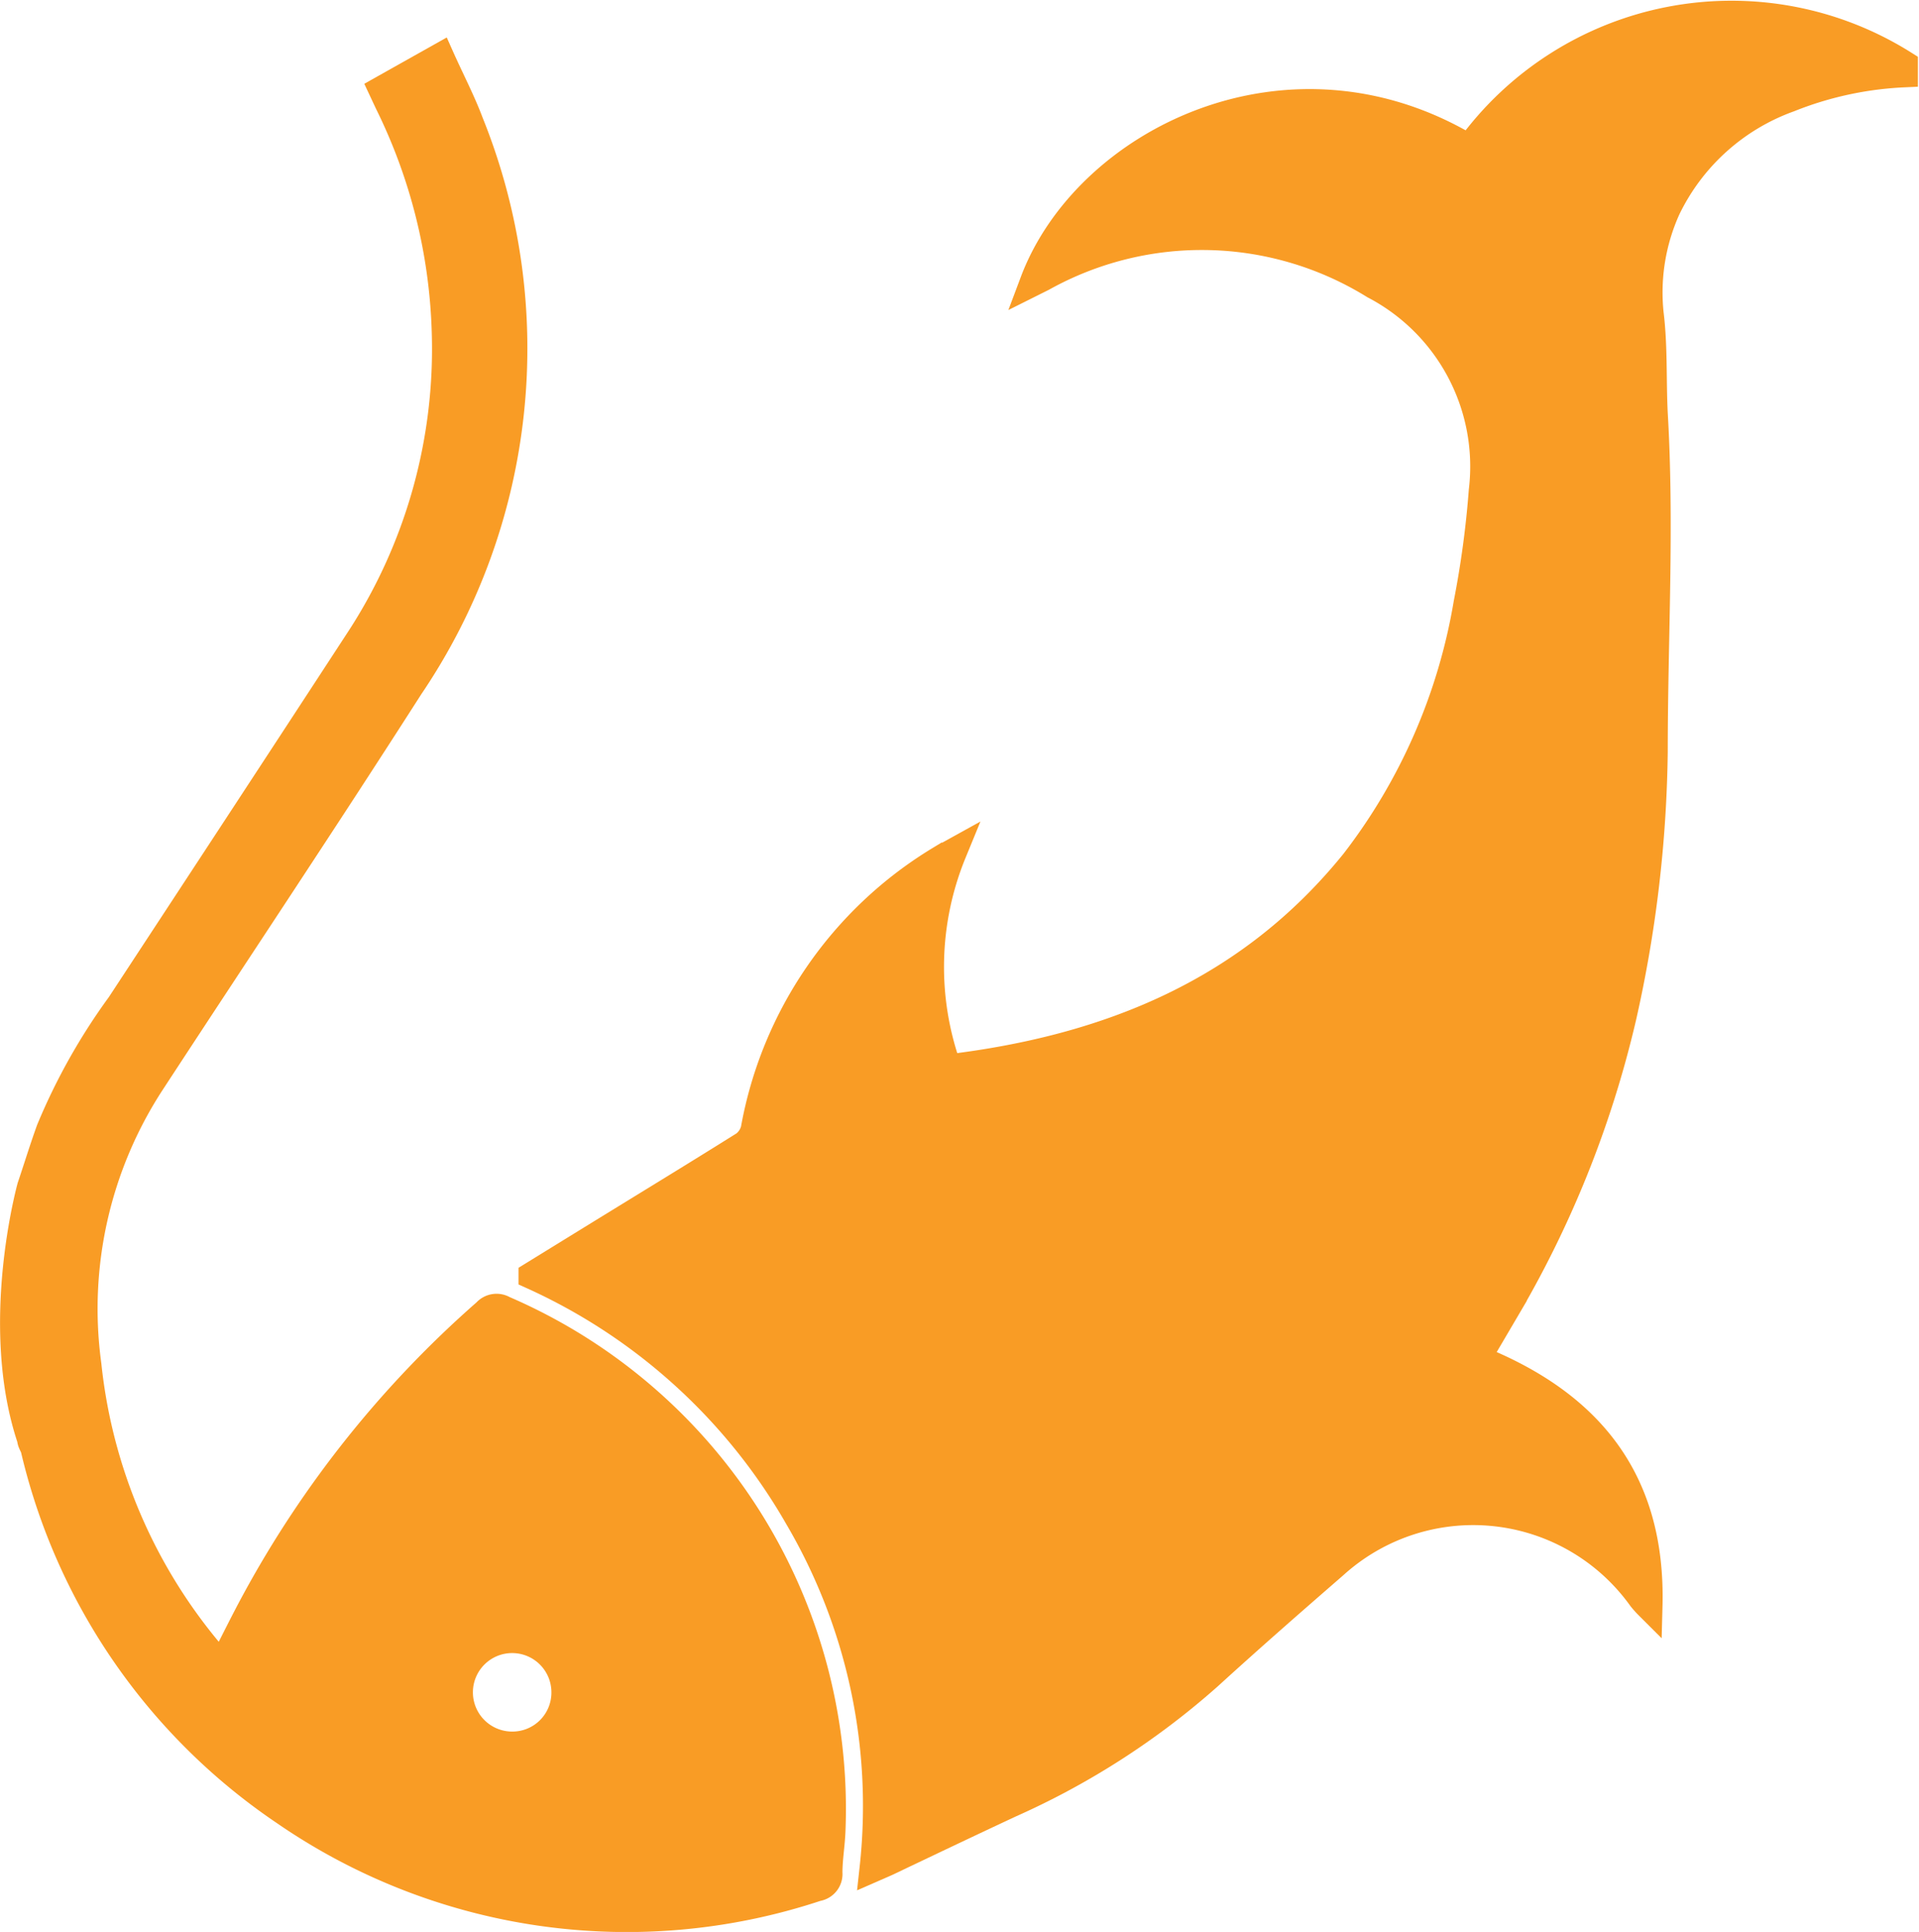 <svg xmlns="http://www.w3.org/2000/svg" viewBox="0 0 69.43 69.9"><defs><style>.cls-1{fill:#f99c25;stroke:#f99c25;stroke-miterlimit:10;}</style></defs><g id="Layer_2" data-name="Layer 2"><g id="Layer_1-2" data-name="Layer 1"><path class="cls-1" d="M53.16,5.37c-6.5-3.92-13.85-.25-15.76,4.83l0,0,.32-.16a11.85,11.85,0,0,1,12,.28,7.4,7.4,0,0,1,3.92,7.44,34.9,34.9,0,0,1-.55,4.07A21,21,0,0,1,49,31.2c-3.78,4.68-8.87,6.75-14.71,7.45a10.89,10.89,0,0,1,.18-7.8l-.47.26a14.38,14.38,0,0,0-6.7,9.75,1,1,0,0,1-.37.56c-1.85,1.16-3.71,2.29-5.56,3.43l-2.11,1.3a21.11,21.11,0,0,1,9.63,8.76,20.62,20.62,0,0,1,2.71,12.68l.48-.21c1.49-.71,3-1.43,4.48-2.12a27.84,27.84,0,0,0,7.19-4.64c1.49-1.36,3-2.68,4.52-4a7.49,7.49,0,0,1,11.12,1.19,3.52,3.52,0,0,0,.26.29c.12-4.59-2.2-7.34-6.22-8.94l.94-1.6A37.77,37.77,0,0,0,58.7,36.82a45.91,45.91,0,0,0,1.14-9.63c0-4.08.24-8.15,0-12.23-.06-1.21,0-2.43-.15-3.63a7.37,7.37,0,0,1,.61-3.77,7.87,7.87,0,0,1,4.43-4,12.71,12.71,0,0,1,4.16-.9V2.33A11.71,11.71,0,0,0,53.16,5.37Z"/><path class="cls-1" d="M18.22,47.38a.5.5,0,0,0-.63.1A38,38,0,0,0,9.26,57.89c-.42.77-.81,1.57-1.23,2.39-.13-.14-.24-.25-.34-.37A19.3,19.3,0,0,1,3.17,49.39,15,15,0,0,1,5.48,39.14c3.11-4.76,6.27-9.49,9.34-14.29A21.82,21.82,0,0,0,17,4.45c-.3-.8-.7-1.56-1.07-2.39l-2.1,1.18.22.47A20,20,0,0,1,16.12,12a19.24,19.24,0,0,1-3.18,11.24C10.09,27.61,7.21,32,4.35,36.36a21.84,21.84,0,0,0-2.54,4.52c-.25.69-.46,1.38-.69,2.06,0,0-1.39,5,0,9.13,0,.12.1.24.13.37A21.85,21.85,0,0,0,10.3,65.55a21.81,21.81,0,0,0,19.26,2.74.49.49,0,0,0,.42-.53c0-.51.09-1,.11-1.53A19.67,19.67,0,0,0,18.22,47.38Zm.28,15.77a1.92,1.92,0,1,1,1.95-1.9A1.91,1.91,0,0,1,18.5,63.15Z"/></g></g></svg>